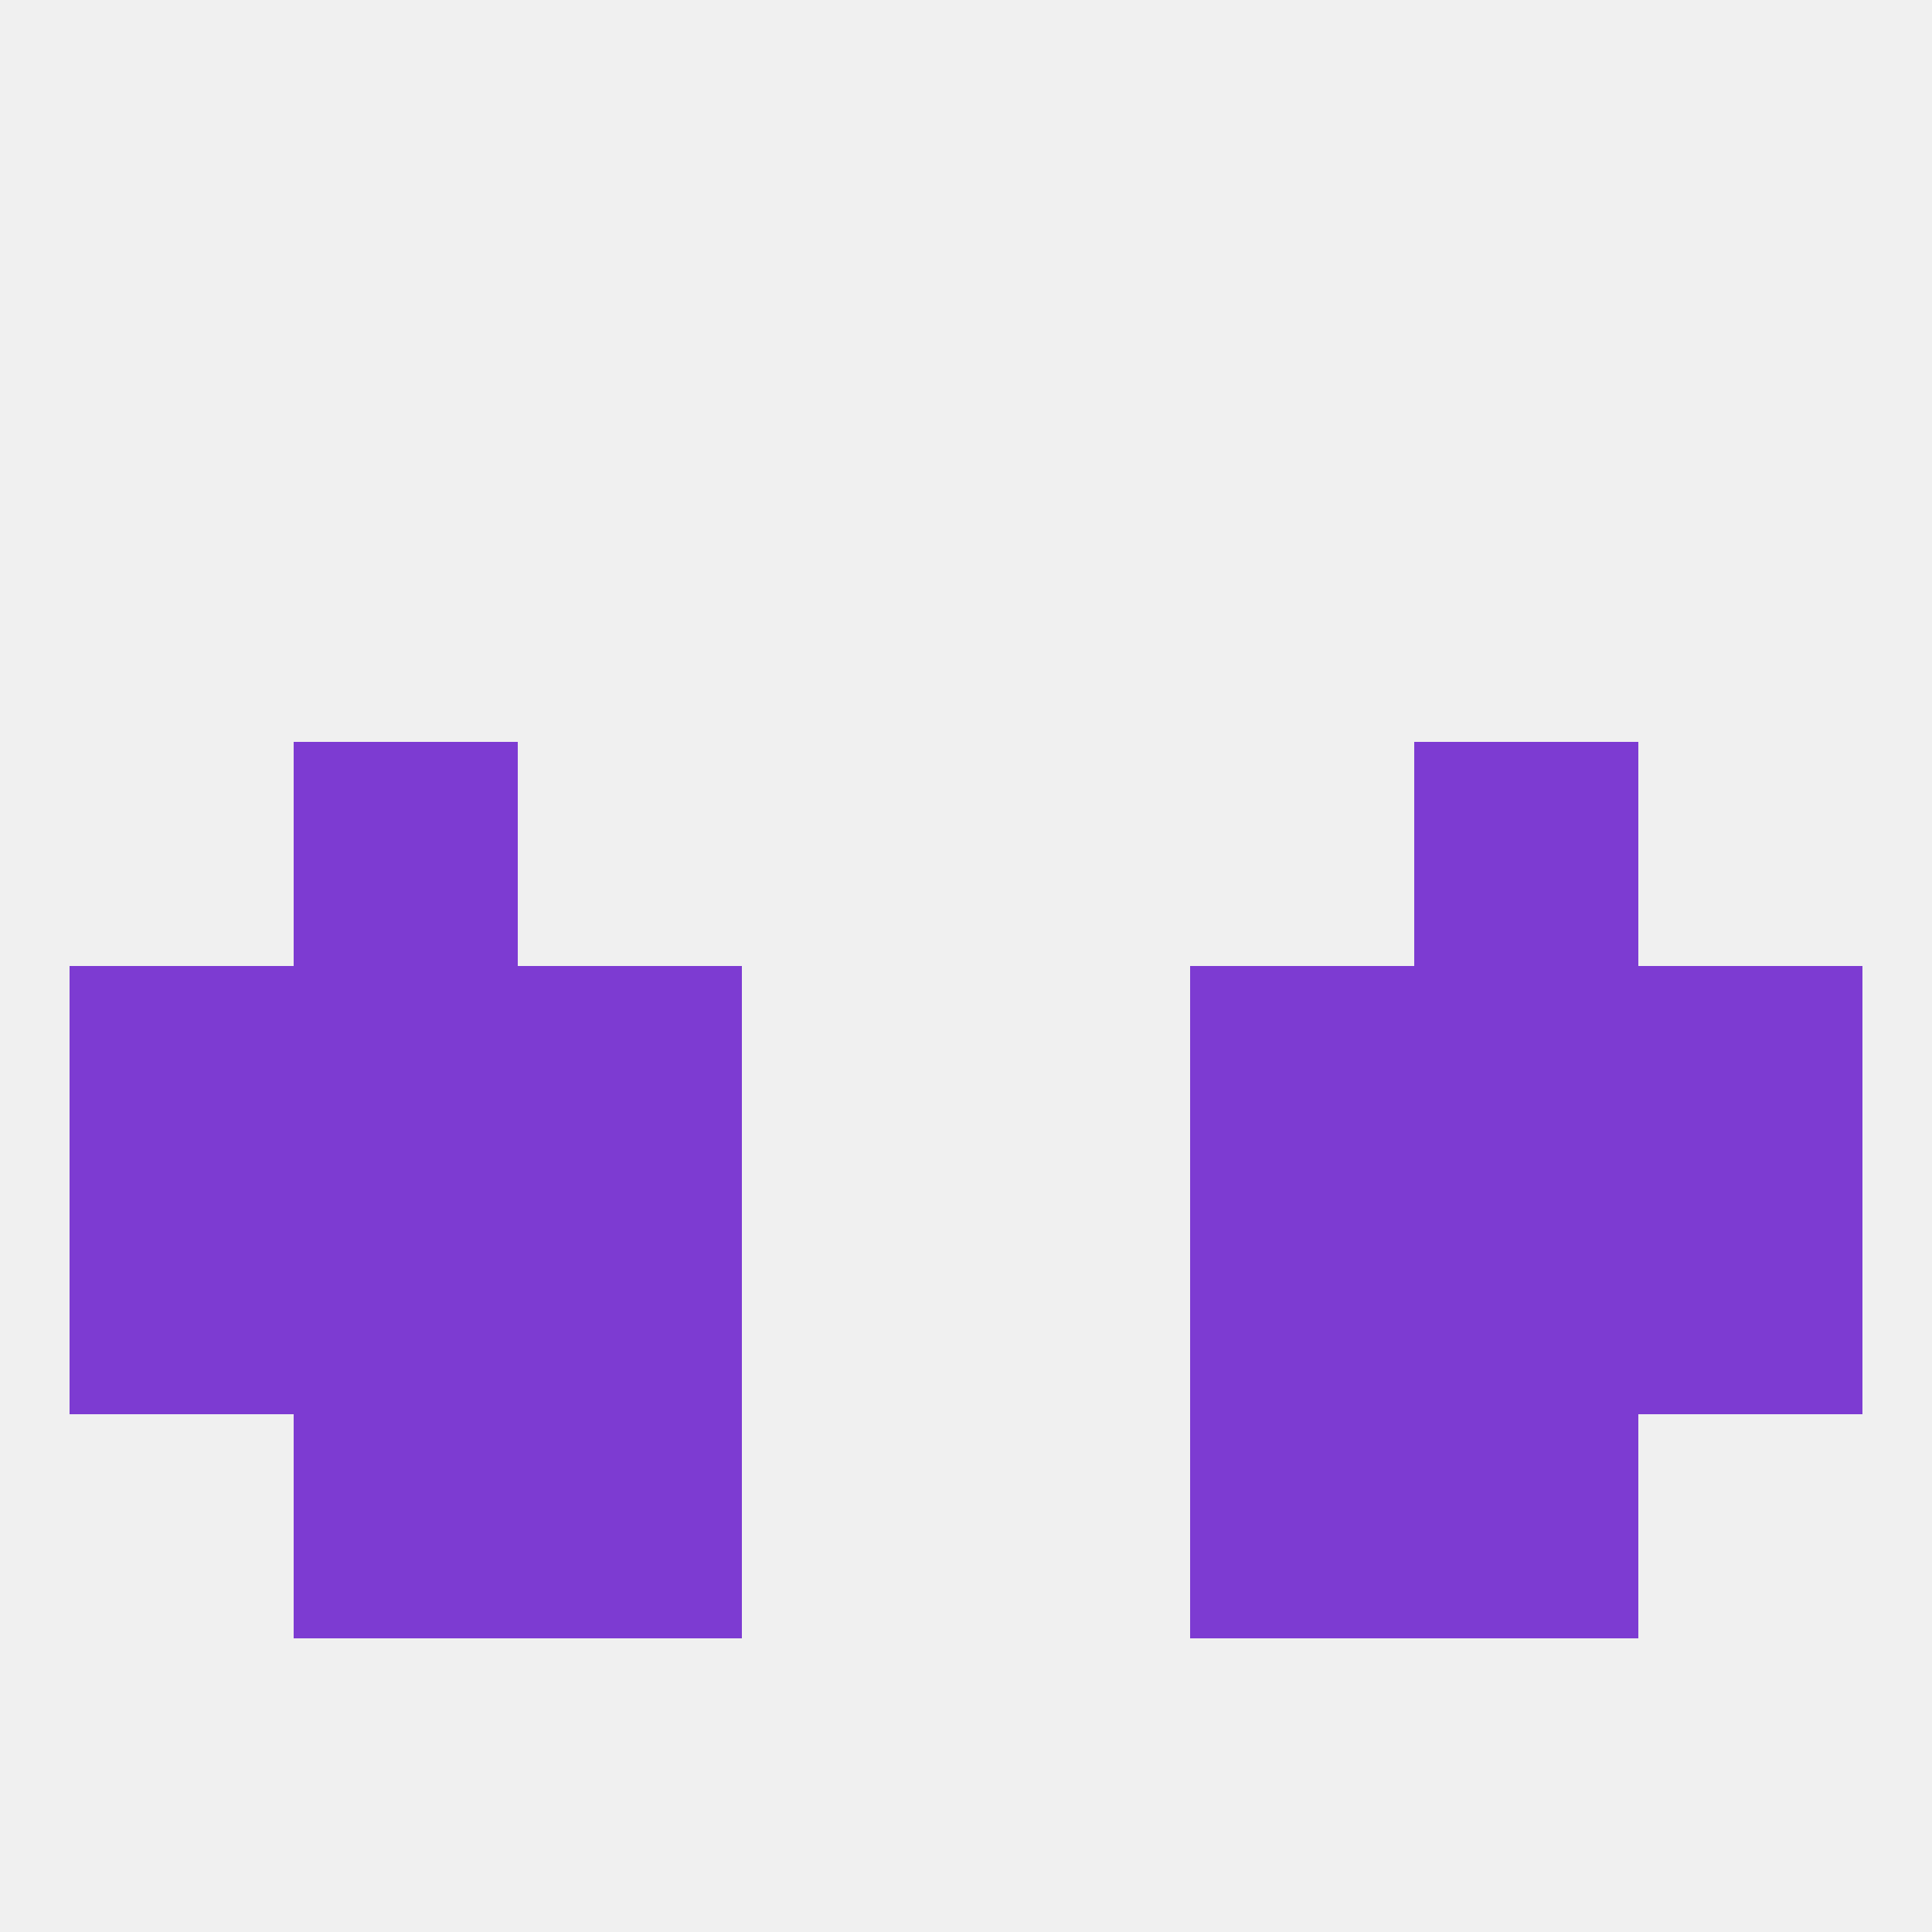 
<!--   <?xml version="1.0"?> -->
<svg version="1.1" baseprofile="full" xmlns="http://www.w3.org/2000/svg" xmlns:xlink="http://www.w3.org/1999/xlink" xmlns:ev="http://www.w3.org/2001/xml-events" width="250" height="250" viewBox="0 0 250 250" >
	<rect width="100%" height="100%" fill="rgba(240,240,240,255)"/>

	<rect x="9" y="125" width="29" height="29" fill="rgba(125,59,210,255)"/>
	<rect x="212" y="125" width="29" height="29" fill="rgba(125,59,210,255)"/>
	<rect x="38" y="125" width="29" height="29" fill="rgba(125,59,210,255)"/>
	<rect x="183" y="125" width="29" height="29" fill="rgba(125,59,210,255)"/>
	<rect x="67" y="125" width="29" height="29" fill="rgba(125,59,210,255)"/>
	<rect x="154" y="125" width="29" height="29" fill="rgba(125,59,210,255)"/>
	<rect x="9" y="154" width="29" height="29" fill="rgba(125,59,210,255)"/>
	<rect x="212" y="154" width="29" height="29" fill="rgba(125,59,210,255)"/>
	<rect x="67" y="154" width="29" height="29" fill="rgba(125,59,210,255)"/>
	<rect x="154" y="154" width="29" height="29" fill="rgba(125,59,210,255)"/>
	<rect x="38" y="154" width="29" height="29" fill="rgba(125,59,210,255)"/>
	<rect x="183" y="154" width="29" height="29" fill="rgba(125,59,210,255)"/>
	<rect x="38" y="96" width="29" height="29" fill="rgba(125,59,210,255)"/>
	<rect x="183" y="96" width="29" height="29" fill="rgba(125,59,210,255)"/>
	<rect x="67" y="183" width="29" height="29" fill="rgba(125,59,210,255)"/>
	<rect x="154" y="183" width="29" height="29" fill="rgba(125,59,210,255)"/>
	<rect x="38" y="183" width="29" height="29" fill="rgba(125,59,210,255)"/>
	<rect x="183" y="183" width="29" height="29" fill="rgba(125,59,210,255)"/>
</svg>